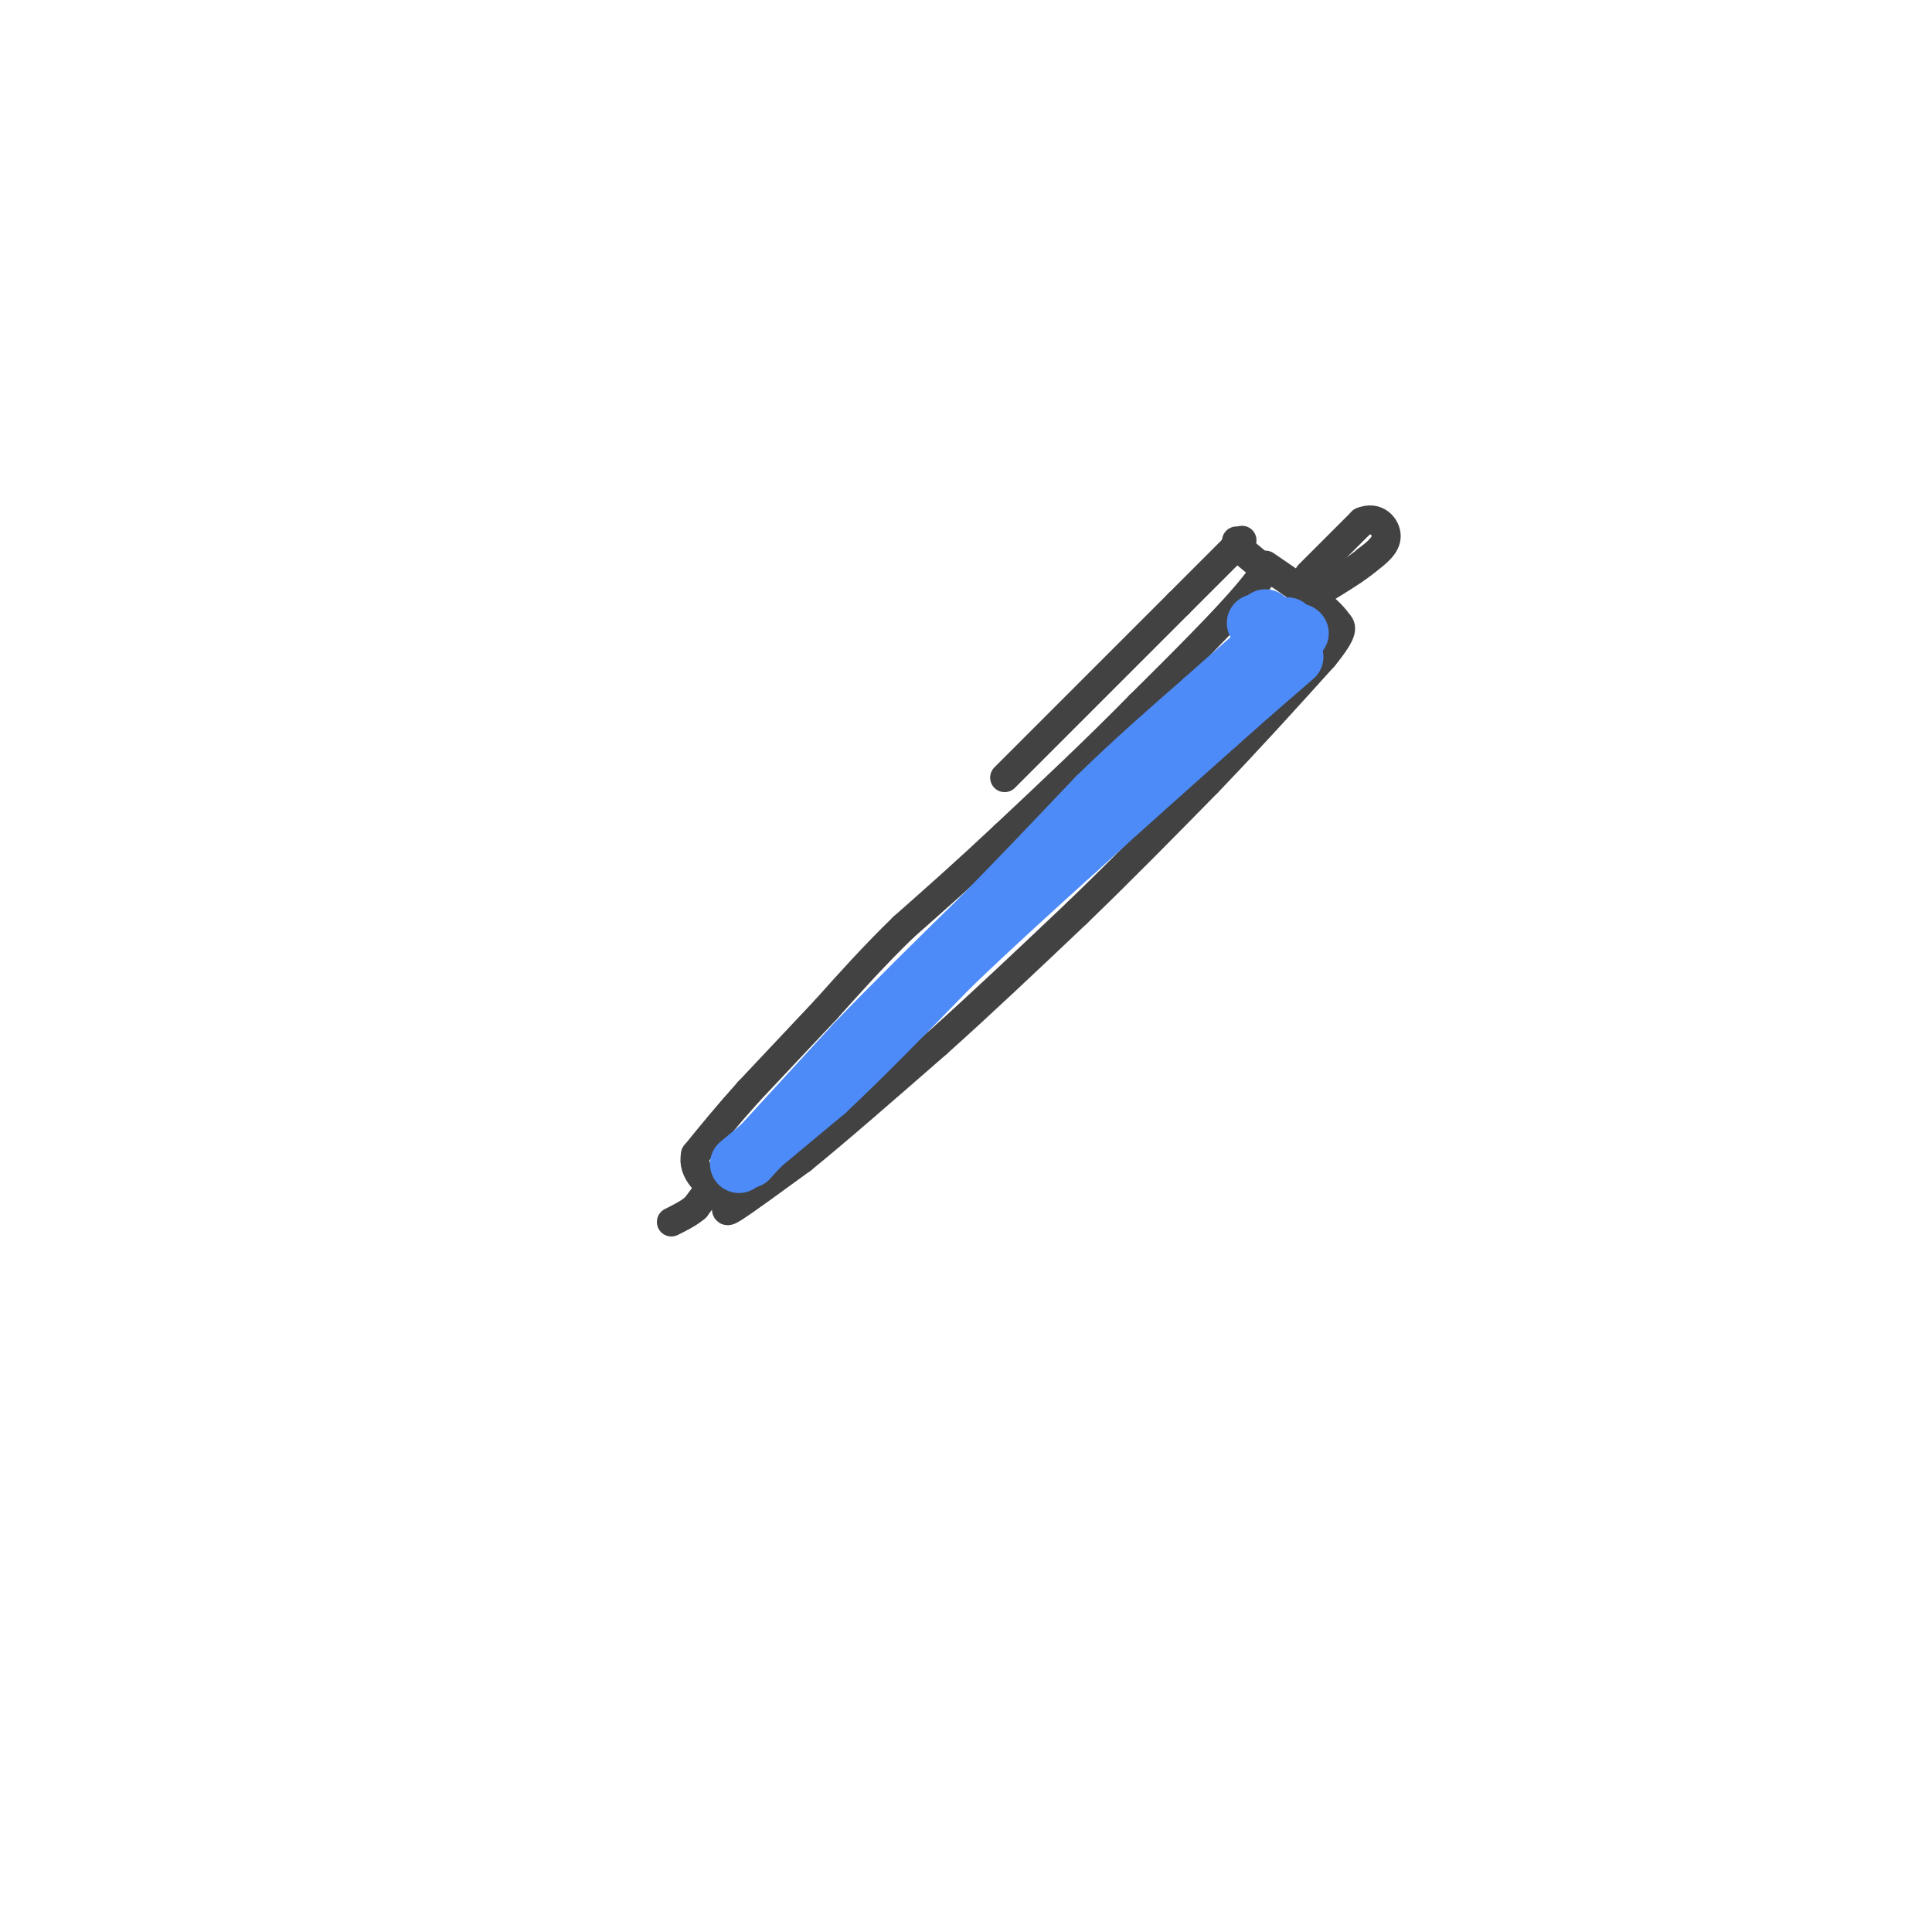 <svg viewBox='0 0 400 400' version='1.1' xmlns='http://www.w3.org/2000/svg' xmlns:xlink='http://www.w3.org/1999/xlink'><g fill='none' stroke='rgb(66,66,66)' stroke-width='6' stroke-linecap='round' stroke-linejoin='round'><path d='M256,112c0.000,0.000 0.100,0.100 0.1,0.1'/><path d='M208,161c0.000,0.000 36.000,-36.000 36,-36'/><path d='M244,125c8.000,-8.000 10.000,-10.000 12,-12'/><path d='M256,113c2.000,-2.000 1.000,-1.000 0,0'/><path d='M256,113c0.000,0.000 6.000,5.000 6,5'/><path d='M262,118c-3.333,5.500 -14.667,16.750 -26,28'/><path d='M236,146c-9.000,9.167 -18.500,18.083 -28,27'/><path d='M208,173c-8.167,7.667 -14.583,13.333 -21,19'/><path d='M187,192c-6.167,6.000 -11.083,11.500 -16,17'/><path d='M171,209c-5.333,5.667 -10.667,11.333 -16,17'/><path d='M155,226c-4.500,5.000 -7.750,9.000 -11,13'/><path d='M144,239c-0.833,3.667 2.583,6.333 6,9'/><path d='M150,248c0.756,2.289 -0.356,3.511 2,2c2.356,-1.511 8.178,-5.756 14,-10'/><path d='M166,240c7.000,-5.667 17.500,-14.833 28,-24'/><path d='M194,216c9.500,-8.500 19.250,-17.750 29,-27'/><path d='M223,189c9.333,-9.000 18.167,-18.000 27,-27'/><path d='M250,162c8.500,-8.833 16.250,-17.417 24,-26'/><path d='M274,136c4.500,-5.500 3.750,-6.250 3,-7'/><path d='M277,129c-2.000,-3.167 -8.500,-7.583 -15,-12'/><path d='M271,119c0.000,0.000 11.000,-11.000 11,-11'/><path d='M282,108c3.000,-1.267 5.000,1.067 5,3c0.000,1.933 -2.000,3.467 -4,5'/><path d='M283,116c-2.167,1.833 -5.583,3.917 -9,6'/><path d='M147,246c0.000,0.000 -3.000,4.000 -3,4'/><path d='M144,250c-1.333,1.167 -3.167,2.083 -5,3'/></g>
<g fill='none' stroke='rgb(77,139,249)' stroke-width='12' stroke-linecap='round' stroke-linejoin='round'><path d='M153,241c0.000,0.000 18.000,-15.000 18,-15'/><path d='M171,226c7.333,-6.833 16.667,-16.417 26,-26'/><path d='M197,200c8.667,-8.333 17.333,-16.167 26,-24'/><path d='M223,176c9.167,-8.333 19.083,-17.167 29,-26'/><path d='M252,150c7.500,-6.667 11.750,-10.333 16,-14'/><path d='M155,240c0.000,0.000 22.000,-24.000 22,-24'/><path d='M177,216c8.000,-8.333 17.000,-17.167 26,-26'/><path d='M203,190c8.333,-8.500 16.167,-16.750 24,-25'/><path d='M227,165c7.667,-7.500 14.833,-13.750 22,-20'/><path d='M249,145c6.333,-5.667 11.167,-9.833 16,-14'/><path d='M265,131c2.667,-2.333 1.333,-1.167 0,0'/><path d='M260,129c0.000,0.000 1.000,0.000 1,0'/><path d='M262,128c0.000,0.000 0.100,0.100 0.1,0.1'/><path d='M269,131c0.000,0.000 0.100,0.100 0.1,0.1'/></g>
</svg>